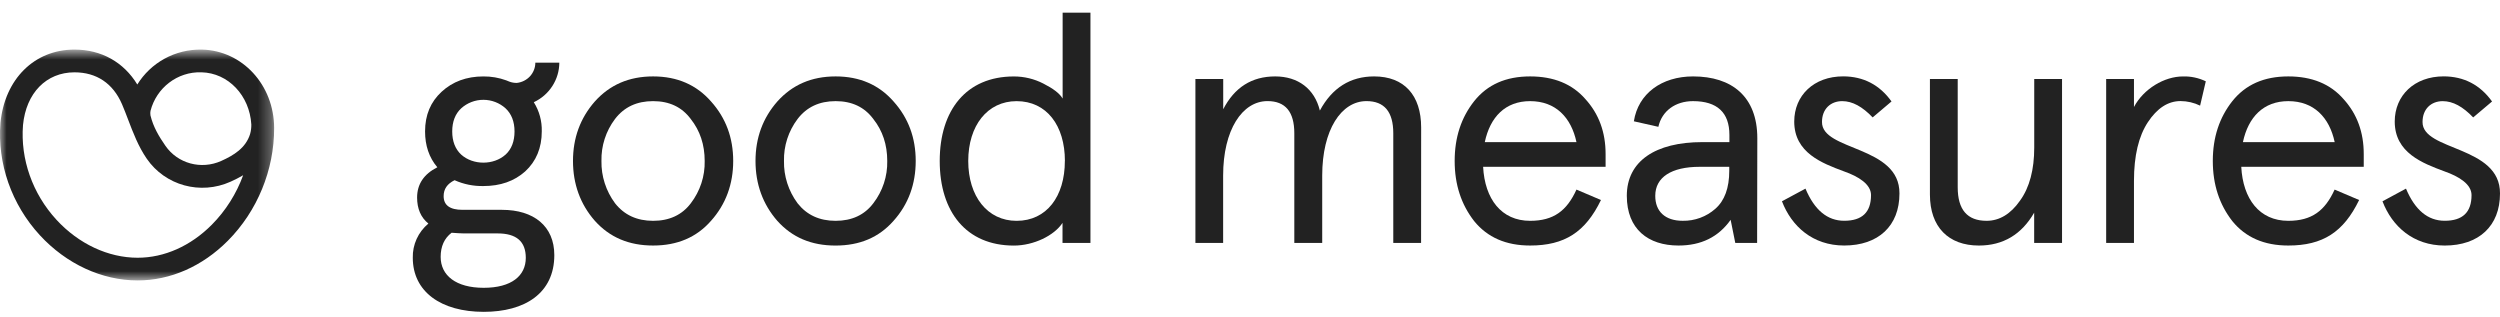 <svg width="189" height="24" viewBox="0 0 189 24" fill="none" xmlns="http://www.w3.org/2000/svg">
<mask id="mask0_122_19306" style="mask-type:alpha" maskUnits="userSpaceOnUse" x="0" y="3" width="21" height="19">
<path fill-rule="evenodd" clip-rule="evenodd" d="M0 3.748H20.725V21.201H0V3.748Z" fill="white"/>
</mask>
<g mask="url(#mask0_122_19306)">
<path fill-rule="evenodd" clip-rule="evenodd" d="M16.013 16.989C14.414 18.598 12.423 19.485 10.406 19.485C8.184 19.485 5.947 18.439 4.269 16.616C2.457 14.647 1.535 12.031 1.739 9.452C1.973 7.032 3.5 5.468 5.63 5.468C7.299 5.468 8.541 6.301 9.223 7.876C9.382 8.244 9.529 8.633 9.68 9.027C10.064 10.035 10.461 11.078 11.094 11.997C12.492 14.028 15.157 14.759 17.431 13.736C17.742 13.596 18.065 13.436 18.383 13.247C17.873 14.643 17.067 15.928 16.013 16.989ZM15.23 5.466C17.262 5.513 18.871 7.225 19 9.41C19.003 9.615 18.983 9.872 18.907 10.134C18.576 11.194 17.675 11.739 16.73 12.165C15.21 12.85 13.432 12.367 12.502 11.017C12.041 10.347 11.591 9.627 11.373 8.717C11.355 8.593 11.362 8.479 11.378 8.382C11.823 6.647 13.407 5.405 15.23 5.466ZM15.27 3.749C13.217 3.708 11.395 4.75 10.38 6.389C9.353 4.699 7.663 3.748 5.63 3.748C2.604 3.748 0.355 5.972 0.033 9.299C-0.209 12.369 0.876 15.46 3.011 17.78C5.012 19.954 7.707 21.201 10.406 21.201C12.88 21.201 15.302 20.136 17.225 18.201C19.457 15.955 20.733 12.848 20.725 9.676C20.718 6.424 18.321 3.82 15.27 3.749Z" fill="#222222"/>
</g>
<g clip-path="url(#clip0_122_19306)">
<path d="M107.434 18.366H105.332V10.075C105.332 8.454 104.657 7.644 103.305 7.644C101.404 7.644 99.959 9.807 99.959 13.274V18.365H97.85V10.073C97.85 8.453 97.174 7.643 95.823 7.643C93.921 7.643 92.469 9.806 92.469 13.273V18.364H90.373V5.973H92.475V8.26C93.326 6.612 94.629 5.777 96.403 5.777C98.129 5.777 99.38 6.711 99.782 8.359C100.707 6.643 102.083 5.777 103.885 5.777C106.163 5.777 107.439 7.207 107.439 9.637L107.434 18.366Z" fill="#222222"/>
<path d="M121.383 12.612H112.124C112.25 15.043 113.501 16.694 115.677 16.694C117.455 16.694 118.456 15.932 119.181 14.333L121.033 15.121C119.857 17.552 118.28 18.562 115.677 18.562C113.851 18.562 112.45 17.948 111.449 16.718C110.473 15.464 109.973 13.965 109.973 12.169C109.973 10.373 110.473 8.881 111.449 7.646C112.45 6.392 113.851 5.777 115.677 5.777C117.455 5.777 118.856 6.342 119.857 7.493C120.883 8.623 121.383 10 121.383 11.647V12.612ZM112.25 10.744H119.181C118.78 8.875 117.605 7.646 115.677 7.646C113.798 7.646 112.65 8.851 112.25 10.744Z" fill="#222222"/>
<path d="M132.838 18.365H131.187L130.836 16.619C129.911 17.922 128.609 18.562 126.891 18.562C124.612 18.562 122.987 17.333 122.987 14.801C122.987 12.169 125.17 10.744 128.692 10.744H130.743V10.202C130.743 8.506 129.818 7.646 127.991 7.646C126.665 7.646 125.64 8.383 125.372 9.587L123.52 9.17C123.844 7.079 125.621 5.777 127.998 5.777C130.927 5.777 132.853 7.301 132.853 10.449L132.838 18.365ZM127.208 16.692C128.12 16.709 129.004 16.384 129.681 15.783C130.382 15.168 130.733 14.209 130.732 12.905V12.611H128.491C126.363 12.611 125.138 13.399 125.138 14.8C125.132 15.979 125.883 16.692 127.208 16.692Z" fill="#222222"/>
<path d="M142.998 7.67L141.573 8.876C140.797 8.064 140.046 7.646 139.27 7.646C138.397 7.646 137.743 8.235 137.743 9.219C137.719 11.432 143.624 10.989 143.599 14.627C143.599 17.086 141.999 18.561 139.421 18.561C137.044 18.561 135.442 17.112 134.716 15.217L136.494 14.26C137.173 15.88 138.149 16.69 139.422 16.69C140.774 16.69 141.449 16.051 141.449 14.747C141.449 13.937 140.522 13.346 139.398 12.953C137.745 12.338 135.644 11.55 135.644 9.19C135.644 7.223 137.119 5.773 139.347 5.773C140.871 5.777 142.098 6.412 142.998 7.67Z" fill="#222222"/>
<path d="M145.902 5.972H148.003V14.161C148.003 15.857 148.731 16.693 150.185 16.693C151.16 16.693 152.011 16.177 152.713 15.169C153.44 14.168 153.788 12.808 153.788 11.166V5.972H155.89V18.366H153.783V16.078C152.833 17.727 151.432 18.563 149.605 18.563C147.303 18.563 145.902 17.162 145.902 14.703V5.972Z" fill="#222222"/>
<path d="M166.328 7.986C165.869 7.762 165.364 7.644 164.852 7.641C163.9 7.641 163.075 8.182 162.378 9.24C161.681 10.298 161.328 11.772 161.328 13.672V18.368H159.226V5.974H161.328V8.089C162.055 6.712 163.63 5.779 165.031 5.779C165.628 5.761 166.221 5.888 166.758 6.147L166.328 7.986Z" fill="#222222"/>
<path d="M178.699 12.612H169.44C169.565 15.043 170.816 16.694 172.994 16.694C174.771 16.694 175.771 15.932 176.497 14.333L178.35 15.121C177.173 17.552 175.597 18.562 172.994 18.562C171.167 18.562 169.766 17.948 168.765 16.718C167.789 15.464 167.288 13.965 167.288 12.169C167.288 10.373 167.789 8.881 168.765 7.646C169.766 6.392 171.167 5.777 172.994 5.777C174.771 5.777 176.172 6.342 177.173 7.493C178.198 8.623 178.699 10 178.699 11.647V12.612ZM169.565 10.744H176.502C176.102 8.875 174.925 7.646 172.998 7.646C171.119 7.646 169.967 8.851 169.565 10.744Z" fill="#222222"/>
<path d="M188.399 7.672L186.973 8.877C186.196 8.065 185.445 7.647 184.67 7.647C183.797 7.647 183.144 8.237 183.144 9.22C183.119 11.433 189.024 10.99 189 14.629C189 17.087 187.399 18.563 184.82 18.563C182.443 18.563 180.842 17.113 180.116 15.219L181.893 14.26C182.572 15.88 183.547 16.69 184.82 16.69C186.171 16.69 186.848 16.051 186.848 14.747C186.848 13.937 185.921 13.346 184.795 12.953C183.144 12.338 181.042 11.55 181.042 9.19C181.042 7.223 182.518 5.773 184.746 5.773C186.272 5.779 187.498 6.414 188.399 7.672Z" fill="#222222"/>
<path d="M43.318 12.169C43.318 10.424 43.869 8.924 44.971 7.67C46.097 6.416 47.548 5.777 49.375 5.777C51.202 5.777 52.653 6.416 53.754 7.67C54.88 8.924 55.43 10.423 55.43 12.169C55.43 13.915 54.874 15.44 53.754 16.694C52.653 17.948 51.201 18.562 49.375 18.562C47.549 18.562 46.097 17.948 44.971 16.694C43.87 15.44 43.318 13.916 43.318 12.169ZM45.47 12.169C45.449 13.316 45.809 14.439 46.497 15.366C47.197 16.252 48.148 16.694 49.375 16.694C50.602 16.694 51.557 16.252 52.227 15.366C52.931 14.446 53.3 13.32 53.274 12.169C53.274 10.939 52.923 9.882 52.222 8.998C51.547 8.087 50.596 7.646 49.371 7.646C48.146 7.646 47.188 8.087 46.493 8.998C45.803 9.914 45.444 11.03 45.47 12.169Z" fill="#222222"/>
<path d="M57.116 12.169C57.116 10.424 57.667 8.924 58.769 7.67C59.895 6.416 61.346 5.777 63.173 5.777C65 5.777 66.451 6.416 67.552 7.67C68.678 8.924 69.228 10.423 69.228 12.169C69.228 13.915 68.678 15.44 67.552 16.694C66.451 17.948 64.999 18.564 63.167 18.564C61.335 18.564 59.889 17.949 58.763 16.695C57.668 15.44 57.116 13.916 57.116 12.169ZM59.269 12.169C59.247 13.316 59.608 14.438 60.295 15.366C60.995 16.252 61.946 16.694 63.173 16.694C64.399 16.694 65.355 16.252 66.024 15.366C66.731 14.447 67.101 13.32 67.076 12.169C67.076 10.939 66.726 9.882 66.024 8.998C65.349 8.087 64.398 7.646 63.173 7.646C61.948 7.646 60.99 8.087 60.295 8.998C59.605 9.914 59.244 11.029 59.269 12.169Z" fill="#222222"/>
<path d="M78.88 6.319C79.608 6.688 80.105 7.056 80.335 7.45V0.958L82.438 0.958V18.368H80.326V16.85C79.701 17.809 78.144 18.565 76.649 18.565C73.045 18.565 71.043 16.009 71.043 12.172C71.043 8.335 73.045 5.78 76.649 5.78C77.426 5.779 78.192 5.964 78.88 6.319ZM80.507 12.17C80.507 9.491 79.131 7.647 76.854 7.647C74.651 7.647 73.199 9.491 73.199 12.17C73.199 14.85 74.654 16.695 76.854 16.695C79.126 16.695 80.503 14.848 80.503 12.17H80.507Z" fill="#222222"/>
<path d="M42.285 4.739H40.472C40.471 5.119 40.327 5.484 40.069 5.767C39.81 6.049 39.455 6.227 39.071 6.269C38.878 6.271 38.686 6.238 38.506 6.17C38.431 6.137 38.361 6.106 38.276 6.077C37.722 5.874 37.135 5.773 36.544 5.778C35.266 5.778 34.216 6.173 33.388 6.935C32.56 7.697 32.135 8.683 32.135 9.937C32.135 10.996 32.435 11.907 33.062 12.646C32.035 13.164 31.533 13.933 31.533 14.934C31.533 15.77 31.809 16.435 32.386 16.902C32.005 17.22 31.701 17.616 31.497 18.064C31.294 18.512 31.194 18.998 31.207 19.489C31.207 22.048 33.337 23.575 36.57 23.575C39.676 23.575 41.906 22.171 41.906 19.286C41.906 17.094 40.352 15.863 37.948 15.863H34.968C34.016 15.863 33.539 15.518 33.539 14.828C33.539 14.287 33.814 13.893 34.366 13.623C35.05 13.93 35.796 14.081 36.548 14.065C37.827 14.065 38.88 13.696 39.705 12.958C40.533 12.194 40.958 11.185 40.958 9.929C40.979 9.153 40.77 8.388 40.355 7.727C40.931 7.458 41.417 7.035 41.758 6.506C42.099 5.977 42.282 5.365 42.285 4.739ZM34.137 17.596C34.514 17.62 34.814 17.646 35.064 17.646H37.62C39.049 17.646 39.75 18.261 39.75 19.493C39.75 20.847 38.672 21.758 36.568 21.758C34.465 21.758 33.314 20.821 33.314 19.421C33.314 18.629 33.589 18.015 34.14 17.596H34.137ZM38.221 11.687C37.319 12.499 35.767 12.499 34.865 11.687C34.414 11.268 34.188 10.678 34.188 9.939C34.188 9.199 34.414 8.61 34.865 8.191C35.322 7.777 35.921 7.546 36.543 7.546C37.165 7.546 37.764 7.777 38.221 8.191C38.672 8.61 38.898 9.201 38.898 9.939C38.898 10.676 38.675 11.272 38.224 11.687H38.221Z" fill="#222222"/>
</g>
<defs>
<clipPath id="clip0_122_19306">
<rect width="157.791" height="22.621" fill="white" transform="translate(31.208 0.957)"/>
</clipPath>
</defs>
</svg>
